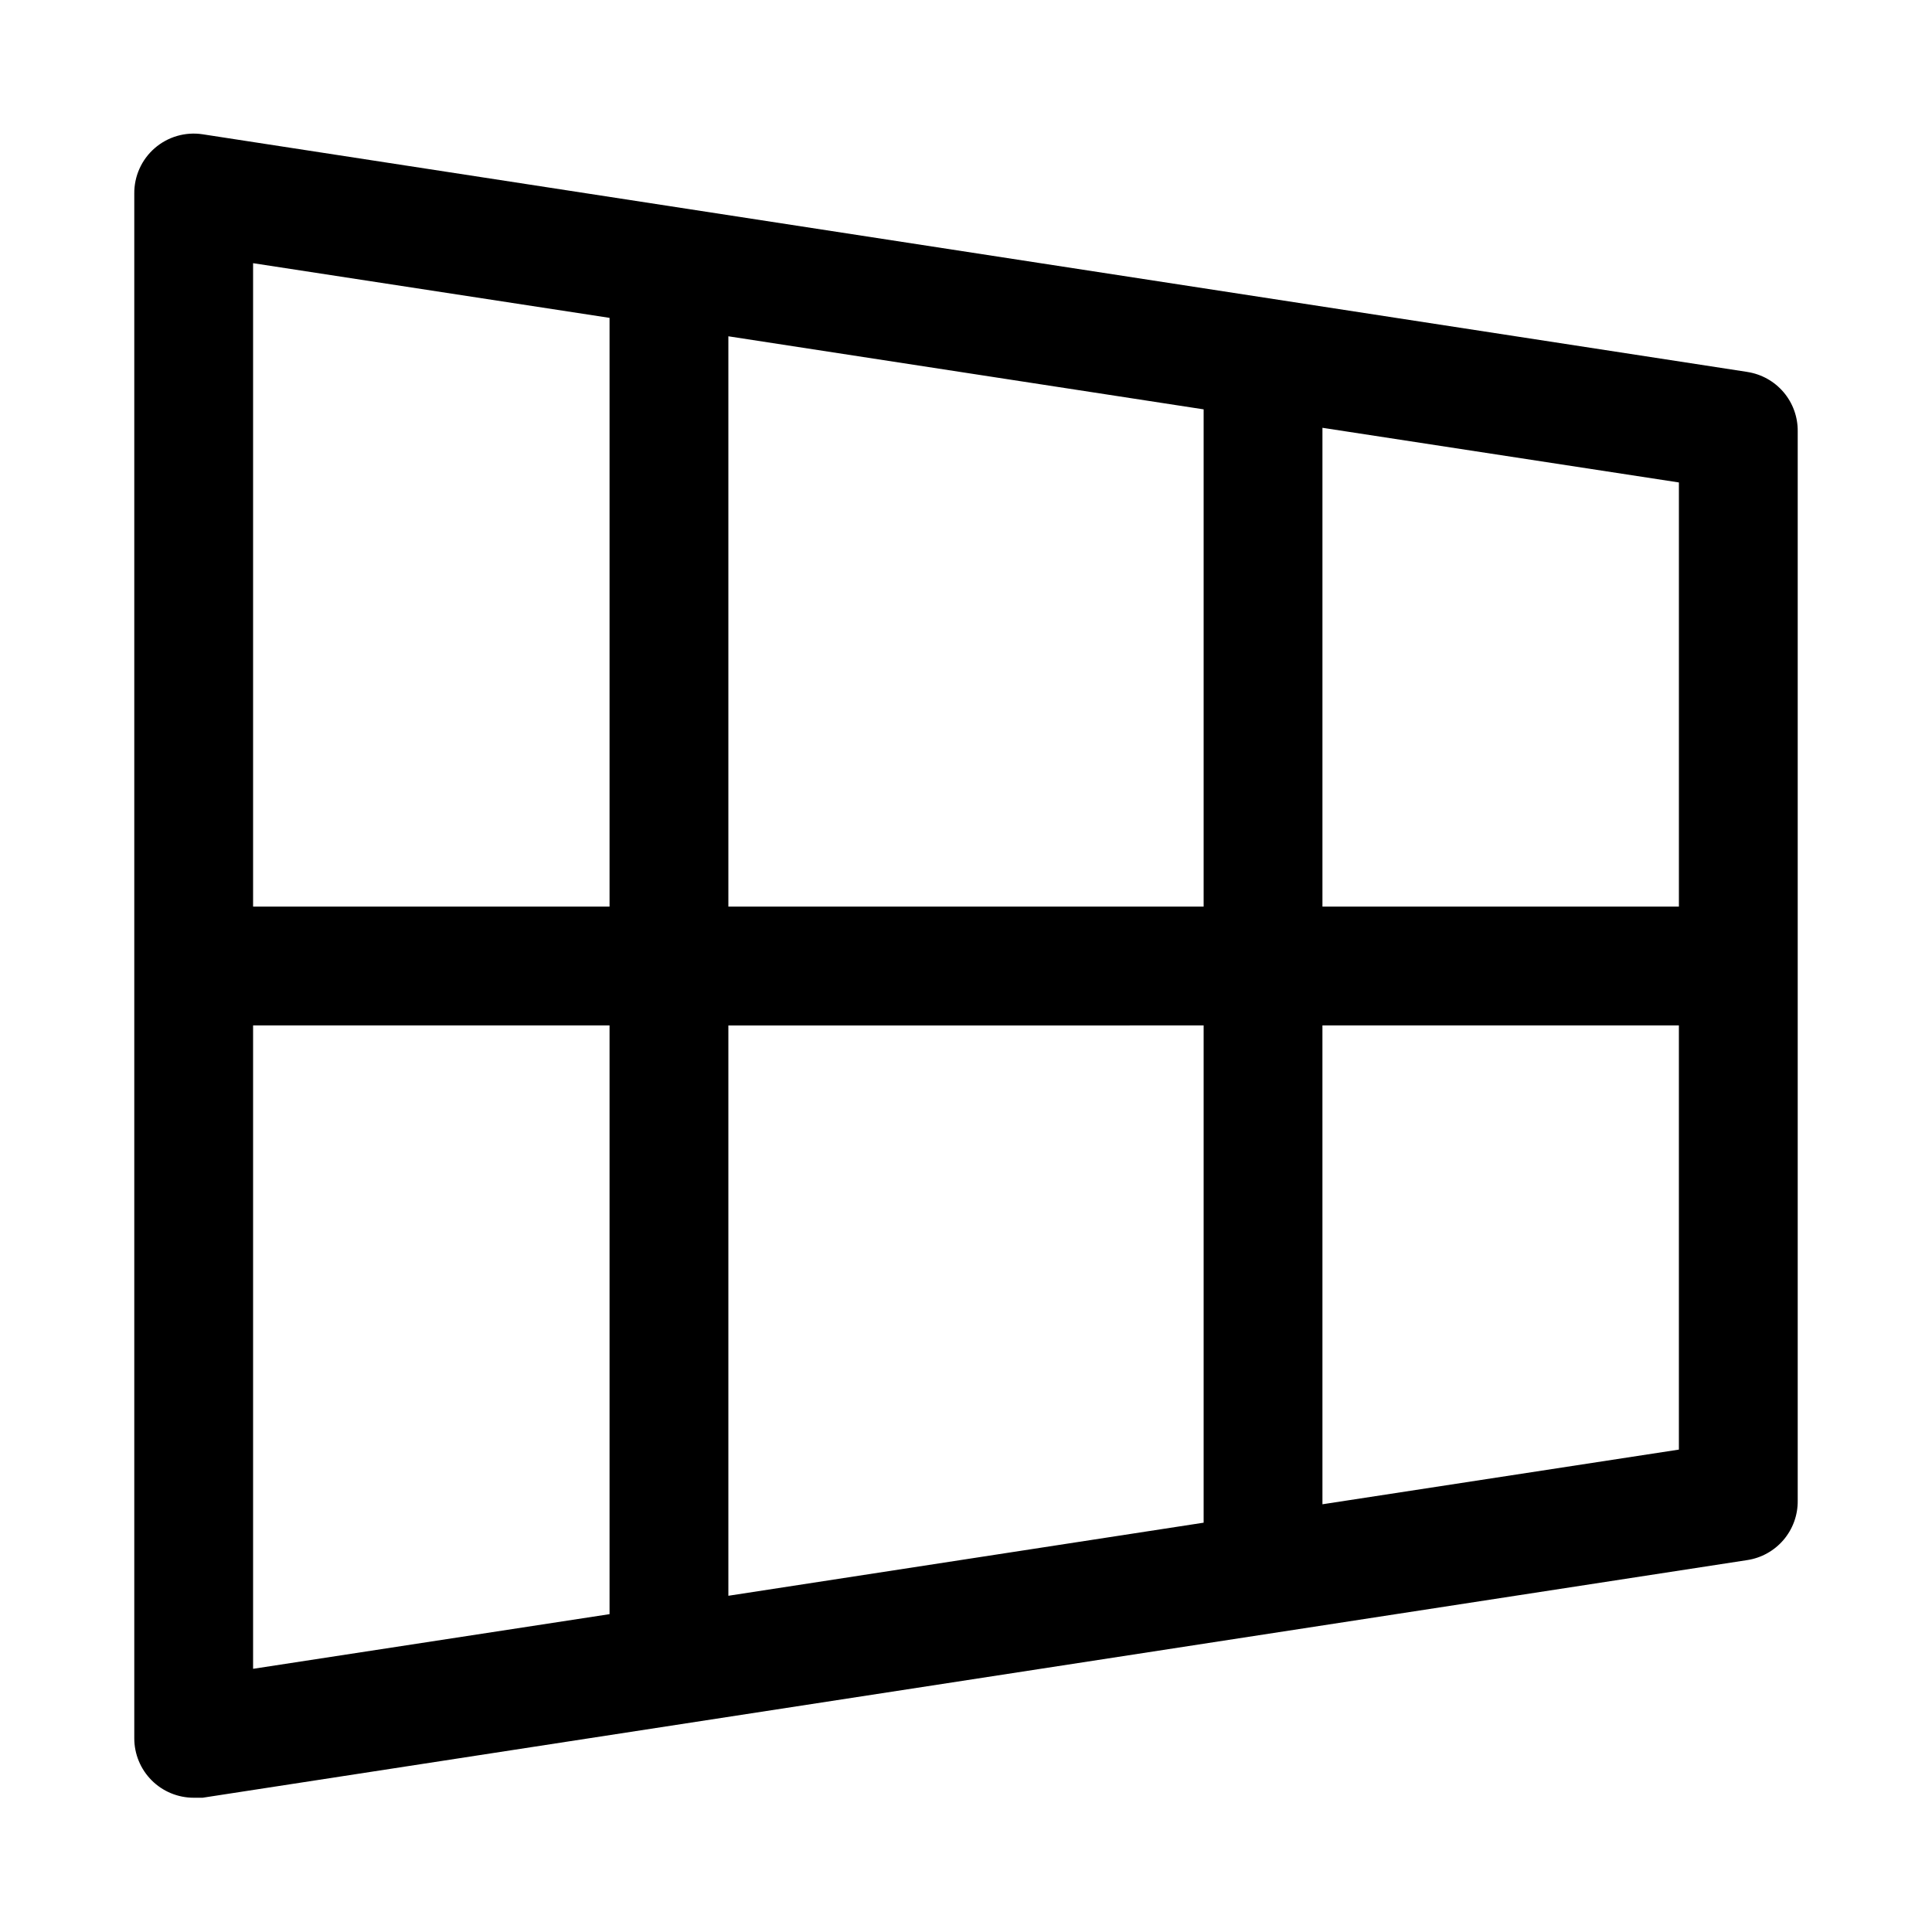 <?xml version="1.0" encoding="UTF-8"?>
<!-- Uploaded to: ICON Repo, www.svgrepo.com, Generator: ICON Repo Mixer Tools -->
<svg fill="#000000" width="800px" height="800px" version="1.1" viewBox="144 144 512 512" xmlns="http://www.w3.org/2000/svg">
 <path d="m607.03 242.56-409.34-62.977c-4.566-0.695-9.207 0.652-12.695 3.684-3.484 3.031-5.461 7.441-5.41 12.059v409.35c0 4.176 1.66 8.18 4.609 11.133 2.953 2.953 6.957 4.609 11.133 4.609h2.363l409.34-62.977c3.754-0.566 7.176-2.477 9.637-5.367 2.461-2.894 3.789-6.578 3.746-10.375v-283.39c0.043-3.797-1.285-7.481-3.746-10.375-2.461-2.891-5.883-4.797-9.637-5.367zm-18.105 141.7h-94.465v-126.89l94.465 14.484zm-251.9 0v-151.14l125.95 19.363v131.78zm125.95 31.488v131.78l-125.95 19.367v-151.14zm-157.44-187.51v156.02h-94.465v-170.51zm-94.465 187.51h94.465v156.02l-94.465 14.484zm283.39 126.9-0.004-126.9h94.465v112.41z"/>
</svg>
